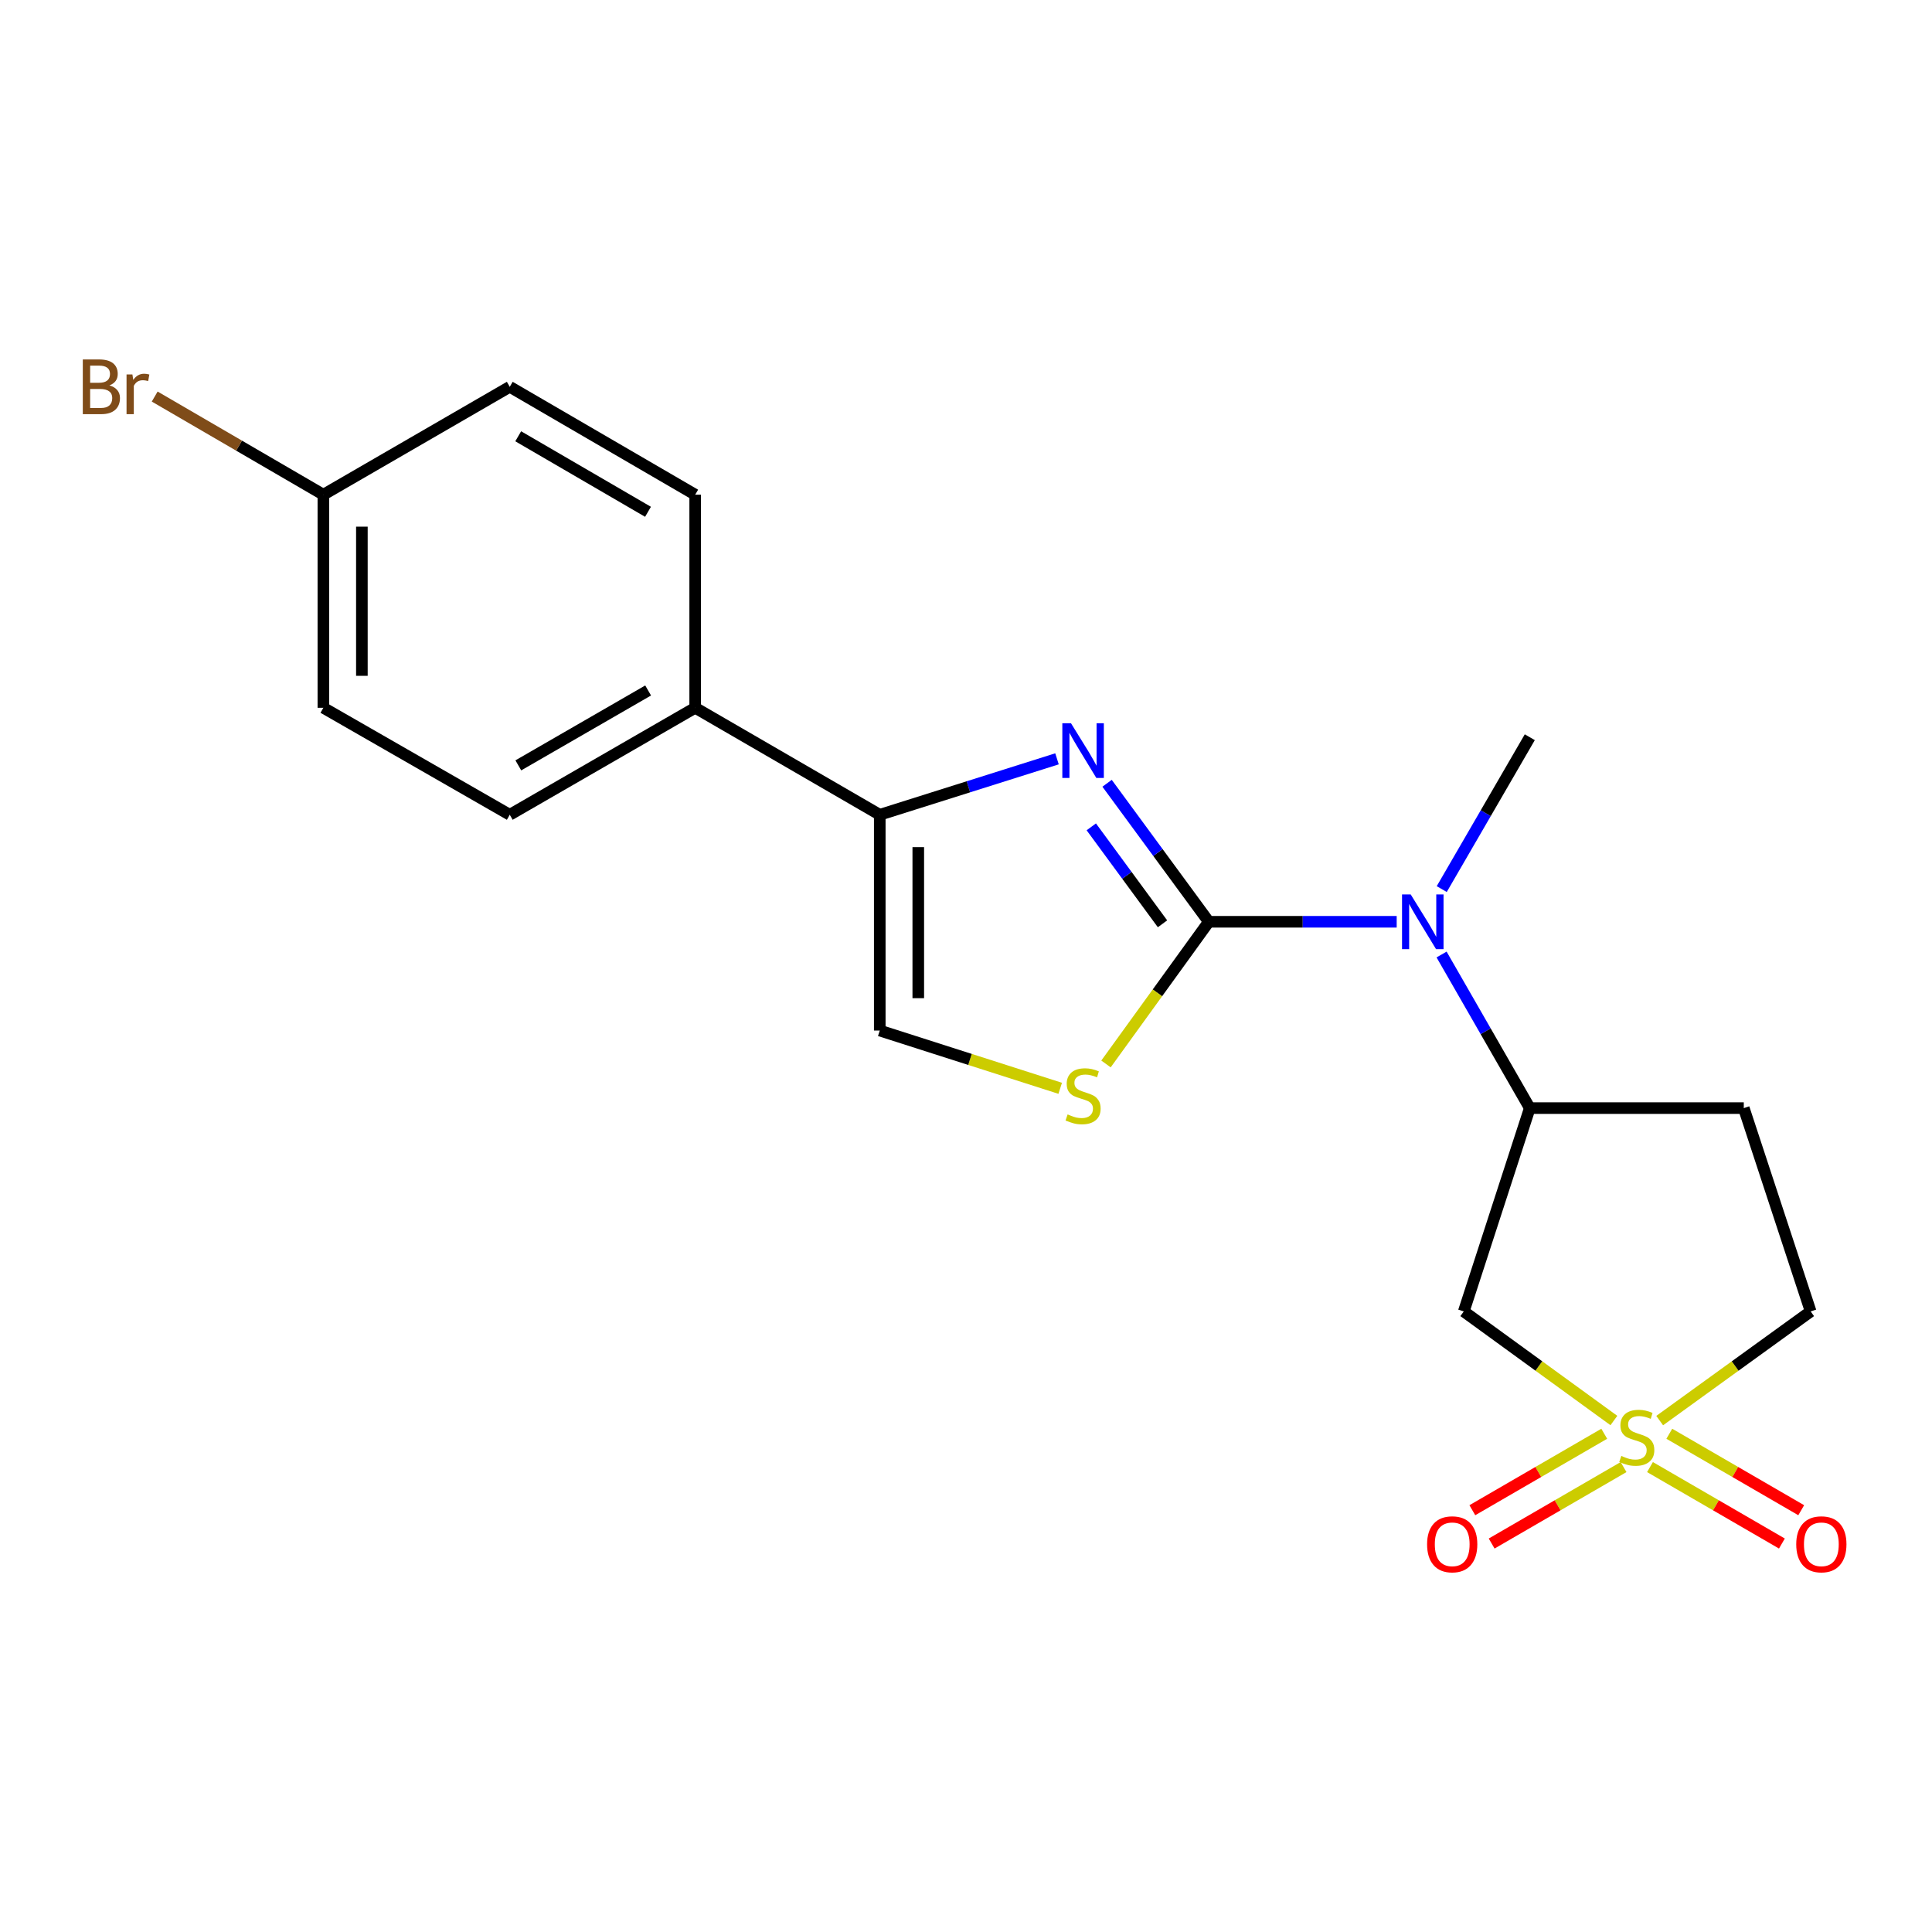 <?xml version='1.0' encoding='iso-8859-1'?>
<svg version='1.1' baseProfile='full'
              xmlns='http://www.w3.org/2000/svg'
                      xmlns:rdkit='http://www.rdkit.org/xml'
                      xmlns:xlink='http://www.w3.org/1999/xlink'
                  xml:space='preserve'
width='1000px' height='1000px' viewBox='0 0 1000 1000'>
<!-- END OF HEADER -->
<rect style='opacity:1.0;fill:#FFFFFF;stroke:none' width='1000' height='1000' x='0' y='0'> </rect>
<path class='bond-1' d='M 625.678,477.112 L 599.349,441.265' style='fill:none;fill-rule:evenodd;stroke:#000000;stroke-width:6px;stroke-linecap:butt;stroke-linejoin:miter;stroke-opacity:1' />
<path class='bond-1' d='M 599.349,441.265 L 573.02,405.419' style='fill:none;fill-rule:evenodd;stroke:#0000FF;stroke-width:6px;stroke-linecap:butt;stroke-linejoin:miter;stroke-opacity:1' />
<path class='bond-1' d='M 601.713,478.159 L 583.282,453.066' style='fill:none;fill-rule:evenodd;stroke:#000000;stroke-width:6px;stroke-linecap:butt;stroke-linejoin:miter;stroke-opacity:1' />
<path class='bond-1' d='M 583.282,453.066 L 564.852,427.974' style='fill:none;fill-rule:evenodd;stroke:#0000FF;stroke-width:6px;stroke-linecap:butt;stroke-linejoin:miter;stroke-opacity:1' />
<path class='bond-3' d='M 625.678,477.112 L 599.068,513.908' style='fill:none;fill-rule:evenodd;stroke:#000000;stroke-width:6px;stroke-linecap:butt;stroke-linejoin:miter;stroke-opacity:1' />
<path class='bond-3' d='M 599.068,513.908 L 572.457,550.703' style='fill:none;fill-rule:evenodd;stroke:#CCCC00;stroke-width:6px;stroke-linecap:butt;stroke-linejoin:miter;stroke-opacity:1' />
<path class='bond-5' d='M 625.678,477.112 L 674.3,477.112' style='fill:none;fill-rule:evenodd;stroke:#000000;stroke-width:6px;stroke-linecap:butt;stroke-linejoin:miter;stroke-opacity:1' />
<path class='bond-5' d='M 674.3,477.112 L 722.922,477.112' style='fill:none;fill-rule:evenodd;stroke:#0000FF;stroke-width:6px;stroke-linecap:butt;stroke-linejoin:miter;stroke-opacity:1' />
<path class='bond-0' d='M 835.346,735.258 L 796.498,707.025' style='fill:none;fill-rule:evenodd;stroke:#CCCC00;stroke-width:6px;stroke-linecap:butt;stroke-linejoin:miter;stroke-opacity:1' />
<path class='bond-0' d='M 796.498,707.025 L 757.651,678.791' style='fill:none;fill-rule:evenodd;stroke:#000000;stroke-width:6px;stroke-linecap:butt;stroke-linejoin:miter;stroke-opacity:1' />
<path class='bond-8' d='M 830.354,742.109 L 796.216,761.896' style='fill:none;fill-rule:evenodd;stroke:#CCCC00;stroke-width:6px;stroke-linecap:butt;stroke-linejoin:miter;stroke-opacity:1' />
<path class='bond-8' d='M 796.216,761.896 L 762.079,781.684' style='fill:none;fill-rule:evenodd;stroke:#FF0000;stroke-width:6px;stroke-linecap:butt;stroke-linejoin:miter;stroke-opacity:1' />
<path class='bond-8' d='M 840.352,759.356 L 806.214,779.144' style='fill:none;fill-rule:evenodd;stroke:#CCCC00;stroke-width:6px;stroke-linecap:butt;stroke-linejoin:miter;stroke-opacity:1' />
<path class='bond-8' d='M 806.214,779.144 L 772.076,798.931' style='fill:none;fill-rule:evenodd;stroke:#FF0000;stroke-width:6px;stroke-linecap:butt;stroke-linejoin:miter;stroke-opacity:1' />
<path class='bond-9' d='M 854.035,759.356 L 888.173,779.144' style='fill:none;fill-rule:evenodd;stroke:#CCCC00;stroke-width:6px;stroke-linecap:butt;stroke-linejoin:miter;stroke-opacity:1' />
<path class='bond-9' d='M 888.173,779.144 L 922.311,798.931' style='fill:none;fill-rule:evenodd;stroke:#FF0000;stroke-width:6px;stroke-linecap:butt;stroke-linejoin:miter;stroke-opacity:1' />
<path class='bond-9' d='M 864.033,742.109 L 898.171,761.896' style='fill:none;fill-rule:evenodd;stroke:#CCCC00;stroke-width:6px;stroke-linecap:butt;stroke-linejoin:miter;stroke-opacity:1' />
<path class='bond-9' d='M 898.171,761.896 L 932.308,781.684' style='fill:none;fill-rule:evenodd;stroke:#FF0000;stroke-width:6px;stroke-linecap:butt;stroke-linejoin:miter;stroke-opacity:1' />
<path class='bond-21' d='M 859.05,735.295 L 898.12,707.043' style='fill:none;fill-rule:evenodd;stroke:#CCCC00;stroke-width:6px;stroke-linecap:butt;stroke-linejoin:miter;stroke-opacity:1' />
<path class='bond-21' d='M 898.12,707.043 L 937.19,678.791' style='fill:none;fill-rule:evenodd;stroke:#000000;stroke-width:6px;stroke-linecap:butt;stroke-linejoin:miter;stroke-opacity:1' />
<path class='bond-2' d='M 547.102,392.771 L 501.233,407.248' style='fill:none;fill-rule:evenodd;stroke:#0000FF;stroke-width:6px;stroke-linecap:butt;stroke-linejoin:miter;stroke-opacity:1' />
<path class='bond-2' d='M 501.233,407.248 L 455.364,421.725' style='fill:none;fill-rule:evenodd;stroke:#000000;stroke-width:6px;stroke-linecap:butt;stroke-linejoin:miter;stroke-opacity:1' />
<path class='bond-10' d='M 455.364,421.725 L 359.83,366.349' style='fill:none;fill-rule:evenodd;stroke:#000000;stroke-width:6px;stroke-linecap:butt;stroke-linejoin:miter;stroke-opacity:1' />
<path class='bond-20' d='M 455.364,421.725 L 455.364,533.407' style='fill:none;fill-rule:evenodd;stroke:#000000;stroke-width:6px;stroke-linecap:butt;stroke-linejoin:miter;stroke-opacity:1' />
<path class='bond-20' d='M 475.299,438.477 L 475.299,516.655' style='fill:none;fill-rule:evenodd;stroke:#000000;stroke-width:6px;stroke-linecap:butt;stroke-linejoin:miter;stroke-opacity:1' />
<path class='bond-7' d='M 548.758,563.306 L 502.061,548.357' style='fill:none;fill-rule:evenodd;stroke:#CCCC00;stroke-width:6px;stroke-linecap:butt;stroke-linejoin:miter;stroke-opacity:1' />
<path class='bond-7' d='M 502.061,548.357 L 455.364,533.407' style='fill:none;fill-rule:evenodd;stroke:#000000;stroke-width:6px;stroke-linecap:butt;stroke-linejoin:miter;stroke-opacity:1' />
<path class='bond-4' d='M 757.651,678.791 L 791.817,573.555' style='fill:none;fill-rule:evenodd;stroke:#000000;stroke-width:6px;stroke-linecap:butt;stroke-linejoin:miter;stroke-opacity:1' />
<path class='bond-6' d='M 746.159,494.052 L 768.988,533.803' style='fill:none;fill-rule:evenodd;stroke:#0000FF;stroke-width:6px;stroke-linecap:butt;stroke-linejoin:miter;stroke-opacity:1' />
<path class='bond-6' d='M 768.988,533.803 L 791.817,573.555' style='fill:none;fill-rule:evenodd;stroke:#000000;stroke-width:6px;stroke-linecap:butt;stroke-linejoin:miter;stroke-opacity:1' />
<path class='bond-19' d='M 746.241,460.191 L 769.029,420.89' style='fill:none;fill-rule:evenodd;stroke:#0000FF;stroke-width:6px;stroke-linecap:butt;stroke-linejoin:miter;stroke-opacity:1' />
<path class='bond-19' d='M 769.029,420.89 L 791.817,381.588' style='fill:none;fill-rule:evenodd;stroke:#000000;stroke-width:6px;stroke-linecap:butt;stroke-linejoin:miter;stroke-opacity:1' />
<path class='bond-11' d='M 791.817,573.555 L 902.581,573.555' style='fill:none;fill-rule:evenodd;stroke:#000000;stroke-width:6px;stroke-linecap:butt;stroke-linejoin:miter;stroke-opacity:1' />
<path class='bond-13' d='M 359.83,366.349 L 263.852,421.725' style='fill:none;fill-rule:evenodd;stroke:#000000;stroke-width:6px;stroke-linecap:butt;stroke-linejoin:miter;stroke-opacity:1' />
<path class='bond-13' d='M 335.47,357.388 L 268.286,396.151' style='fill:none;fill-rule:evenodd;stroke:#000000;stroke-width:6px;stroke-linecap:butt;stroke-linejoin:miter;stroke-opacity:1' />
<path class='bond-14' d='M 359.83,366.349 L 359.83,256.051' style='fill:none;fill-rule:evenodd;stroke:#000000;stroke-width:6px;stroke-linecap:butt;stroke-linejoin:miter;stroke-opacity:1' />
<path class='bond-12' d='M 902.581,573.555 L 937.19,678.791' style='fill:none;fill-rule:evenodd;stroke:#000000;stroke-width:6px;stroke-linecap:butt;stroke-linejoin:miter;stroke-opacity:1' />
<path class='bond-17' d='M 263.852,421.725 L 167.376,366.349' style='fill:none;fill-rule:evenodd;stroke:#000000;stroke-width:6px;stroke-linecap:butt;stroke-linejoin:miter;stroke-opacity:1' />
<path class='bond-16' d='M 359.83,256.051 L 263.852,200.21' style='fill:none;fill-rule:evenodd;stroke:#000000;stroke-width:6px;stroke-linecap:butt;stroke-linejoin:miter;stroke-opacity:1' />
<path class='bond-16' d='M 335.408,264.906 L 268.223,225.817' style='fill:none;fill-rule:evenodd;stroke:#000000;stroke-width:6px;stroke-linecap:butt;stroke-linejoin:miter;stroke-opacity:1' />
<path class='bond-15' d='M 167.376,256.051 L 263.852,200.21' style='fill:none;fill-rule:evenodd;stroke:#000000;stroke-width:6px;stroke-linecap:butt;stroke-linejoin:miter;stroke-opacity:1' />
<path class='bond-18' d='M 167.376,256.051 L 123.725,230.654' style='fill:none;fill-rule:evenodd;stroke:#000000;stroke-width:6px;stroke-linecap:butt;stroke-linejoin:miter;stroke-opacity:1' />
<path class='bond-18' d='M 123.725,230.654 L 80.074,205.258' style='fill:none;fill-rule:evenodd;stroke:#7F4C19;stroke-width:6px;stroke-linecap:butt;stroke-linejoin:miter;stroke-opacity:1' />
<path class='bond-22' d='M 167.376,256.051 L 167.376,366.349' style='fill:none;fill-rule:evenodd;stroke:#000000;stroke-width:6px;stroke-linecap:butt;stroke-linejoin:miter;stroke-opacity:1' />
<path class='bond-22' d='M 187.311,272.596 L 187.311,349.804' style='fill:none;fill-rule:evenodd;stroke:#000000;stroke-width:6px;stroke-linecap:butt;stroke-linejoin:miter;stroke-opacity:1' />
<path  class='atom-1' d='M 839.193 753.589
Q 839.513 753.709, 840.833 754.269
Q 842.153 754.829, 843.593 755.189
Q 845.073 755.509, 846.513 755.509
Q 849.193 755.509, 850.753 754.229
Q 852.313 752.909, 852.313 750.629
Q 852.313 749.069, 851.513 748.109
Q 850.753 747.149, 849.553 746.629
Q 848.353 746.109, 846.353 745.509
Q 843.833 744.749, 842.313 744.029
Q 840.833 743.309, 839.753 741.789
Q 838.713 740.269, 838.713 737.709
Q 838.713 734.149, 841.113 731.949
Q 843.553 729.749, 848.353 729.749
Q 851.633 729.749, 855.353 731.309
L 854.433 734.389
Q 851.033 732.989, 848.473 732.989
Q 845.713 732.989, 844.193 734.149
Q 842.673 735.269, 842.713 737.229
Q 842.713 738.749, 843.473 739.669
Q 844.273 740.589, 845.393 741.109
Q 846.553 741.629, 848.473 742.229
Q 851.033 743.029, 852.553 743.829
Q 854.073 744.629, 855.153 746.269
Q 856.273 747.869, 856.273 750.629
Q 856.273 754.549, 853.633 756.669
Q 851.033 758.749, 846.673 758.749
Q 844.153 758.749, 842.233 758.189
Q 840.353 757.669, 838.113 756.749
L 839.193 753.589
' fill='#CCCC00'/>
<path  class='atom-2' d='M 554.341 374.35
L 563.621 389.35
Q 564.541 390.83, 566.021 393.51
Q 567.501 396.19, 567.581 396.35
L 567.581 374.35
L 571.341 374.35
L 571.341 402.67
L 567.461 402.67
L 557.501 386.27
Q 556.341 384.35, 555.101 382.15
Q 553.901 379.95, 553.541 379.27
L 553.541 402.67
L 549.861 402.67
L 549.861 374.35
L 554.341 374.35
' fill='#0000FF'/>
<path  class='atom-4' d='M 552.601 576.818
Q 552.921 576.938, 554.241 577.498
Q 555.561 578.058, 557.001 578.418
Q 558.481 578.738, 559.921 578.738
Q 562.601 578.738, 564.161 577.458
Q 565.721 576.138, 565.721 573.858
Q 565.721 572.298, 564.921 571.338
Q 564.161 570.378, 562.961 569.858
Q 561.761 569.338, 559.761 568.738
Q 557.241 567.978, 555.721 567.258
Q 554.241 566.538, 553.161 565.018
Q 552.121 563.498, 552.121 560.938
Q 552.121 557.378, 554.521 555.178
Q 556.961 552.978, 561.761 552.978
Q 565.041 552.978, 568.761 554.538
L 567.841 557.618
Q 564.441 556.218, 561.881 556.218
Q 559.121 556.218, 557.601 557.378
Q 556.081 558.498, 556.121 560.458
Q 556.121 561.978, 556.881 562.898
Q 557.681 563.818, 558.801 564.338
Q 559.961 564.858, 561.881 565.458
Q 564.441 566.258, 565.961 567.058
Q 567.481 567.858, 568.561 569.498
Q 569.681 571.098, 569.681 573.858
Q 569.681 577.778, 567.041 579.898
Q 564.441 581.978, 560.081 581.978
Q 557.561 581.978, 555.641 581.418
Q 553.761 580.898, 551.521 579.978
L 552.601 576.818
' fill='#CCCC00'/>
<path  class='atom-6' d='M 730.17 462.952
L 739.45 477.952
Q 740.37 479.432, 741.85 482.112
Q 743.33 484.792, 743.41 484.952
L 743.41 462.952
L 747.17 462.952
L 747.17 491.272
L 743.29 491.272
L 733.33 474.872
Q 732.17 472.952, 730.93 470.752
Q 729.73 468.552, 729.37 467.872
L 729.37 491.272
L 725.69 491.272
L 725.69 462.952
L 730.17 462.952
' fill='#0000FF'/>
<path  class='atom-9' d='M 738.659 799.325
Q 738.659 792.525, 742.019 788.725
Q 745.379 784.925, 751.659 784.925
Q 757.939 784.925, 761.299 788.725
Q 764.659 792.525, 764.659 799.325
Q 764.659 806.205, 761.259 810.125
Q 757.859 814.005, 751.659 814.005
Q 745.419 814.005, 742.019 810.125
Q 738.659 806.245, 738.659 799.325
M 751.659 810.805
Q 755.979 810.805, 758.299 807.925
Q 760.659 805.005, 760.659 799.325
Q 760.659 793.765, 758.299 790.965
Q 755.979 788.125, 751.659 788.125
Q 747.339 788.125, 744.979 790.925
Q 742.659 793.725, 742.659 799.325
Q 742.659 805.045, 744.979 807.925
Q 747.339 810.805, 751.659 810.805
' fill='#FF0000'/>
<path  class='atom-10' d='M 929.728 799.325
Q 929.728 792.525, 933.088 788.725
Q 936.448 784.925, 942.728 784.925
Q 949.008 784.925, 952.368 788.725
Q 955.728 792.525, 955.728 799.325
Q 955.728 806.205, 952.328 810.125
Q 948.928 814.005, 942.728 814.005
Q 936.488 814.005, 933.088 810.125
Q 929.728 806.245, 929.728 799.325
M 942.728 810.805
Q 947.048 810.805, 949.368 807.925
Q 951.728 805.005, 951.728 799.325
Q 951.728 793.765, 949.368 790.965
Q 947.048 788.125, 942.728 788.125
Q 938.408 788.125, 936.048 790.925
Q 933.728 793.725, 933.728 799.325
Q 933.728 805.045, 936.048 807.925
Q 938.408 810.805, 942.728 810.805
' fill='#FF0000'/>
<path  class='atom-19' d='M 56.618 199.49
Q 59.338 200.25, 60.698 201.93
Q 62.098 203.57, 62.098 206.01
Q 62.098 209.93, 59.578 212.17
Q 57.098 214.37, 52.378 214.37
L 42.858 214.37
L 42.858 186.05
L 51.218 186.05
Q 56.058 186.05, 58.498 188.01
Q 60.938 189.97, 60.938 193.57
Q 60.938 197.85, 56.618 199.49
M 46.658 189.25
L 46.658 198.13
L 51.218 198.13
Q 54.018 198.13, 55.458 197.01
Q 56.938 195.85, 56.938 193.57
Q 56.938 189.25, 51.218 189.25
L 46.658 189.25
M 52.378 211.17
Q 55.138 211.17, 56.618 209.85
Q 58.098 208.53, 58.098 206.01
Q 58.098 203.69, 56.458 202.53
Q 54.858 201.33, 51.778 201.33
L 46.658 201.33
L 46.658 211.17
L 52.378 211.17
' fill='#7F4C19'/>
<path  class='atom-19' d='M 68.538 193.81
L 68.978 196.65
Q 71.138 193.45, 74.658 193.45
Q 75.778 193.45, 77.298 193.85
L 76.698 197.21
Q 74.978 196.81, 74.018 196.81
Q 72.338 196.81, 71.218 197.49
Q 70.138 198.13, 69.258 199.69
L 69.258 214.37
L 65.498 214.37
L 65.498 193.81
L 68.538 193.81
' fill='#7F4C19'/>
</svg>
